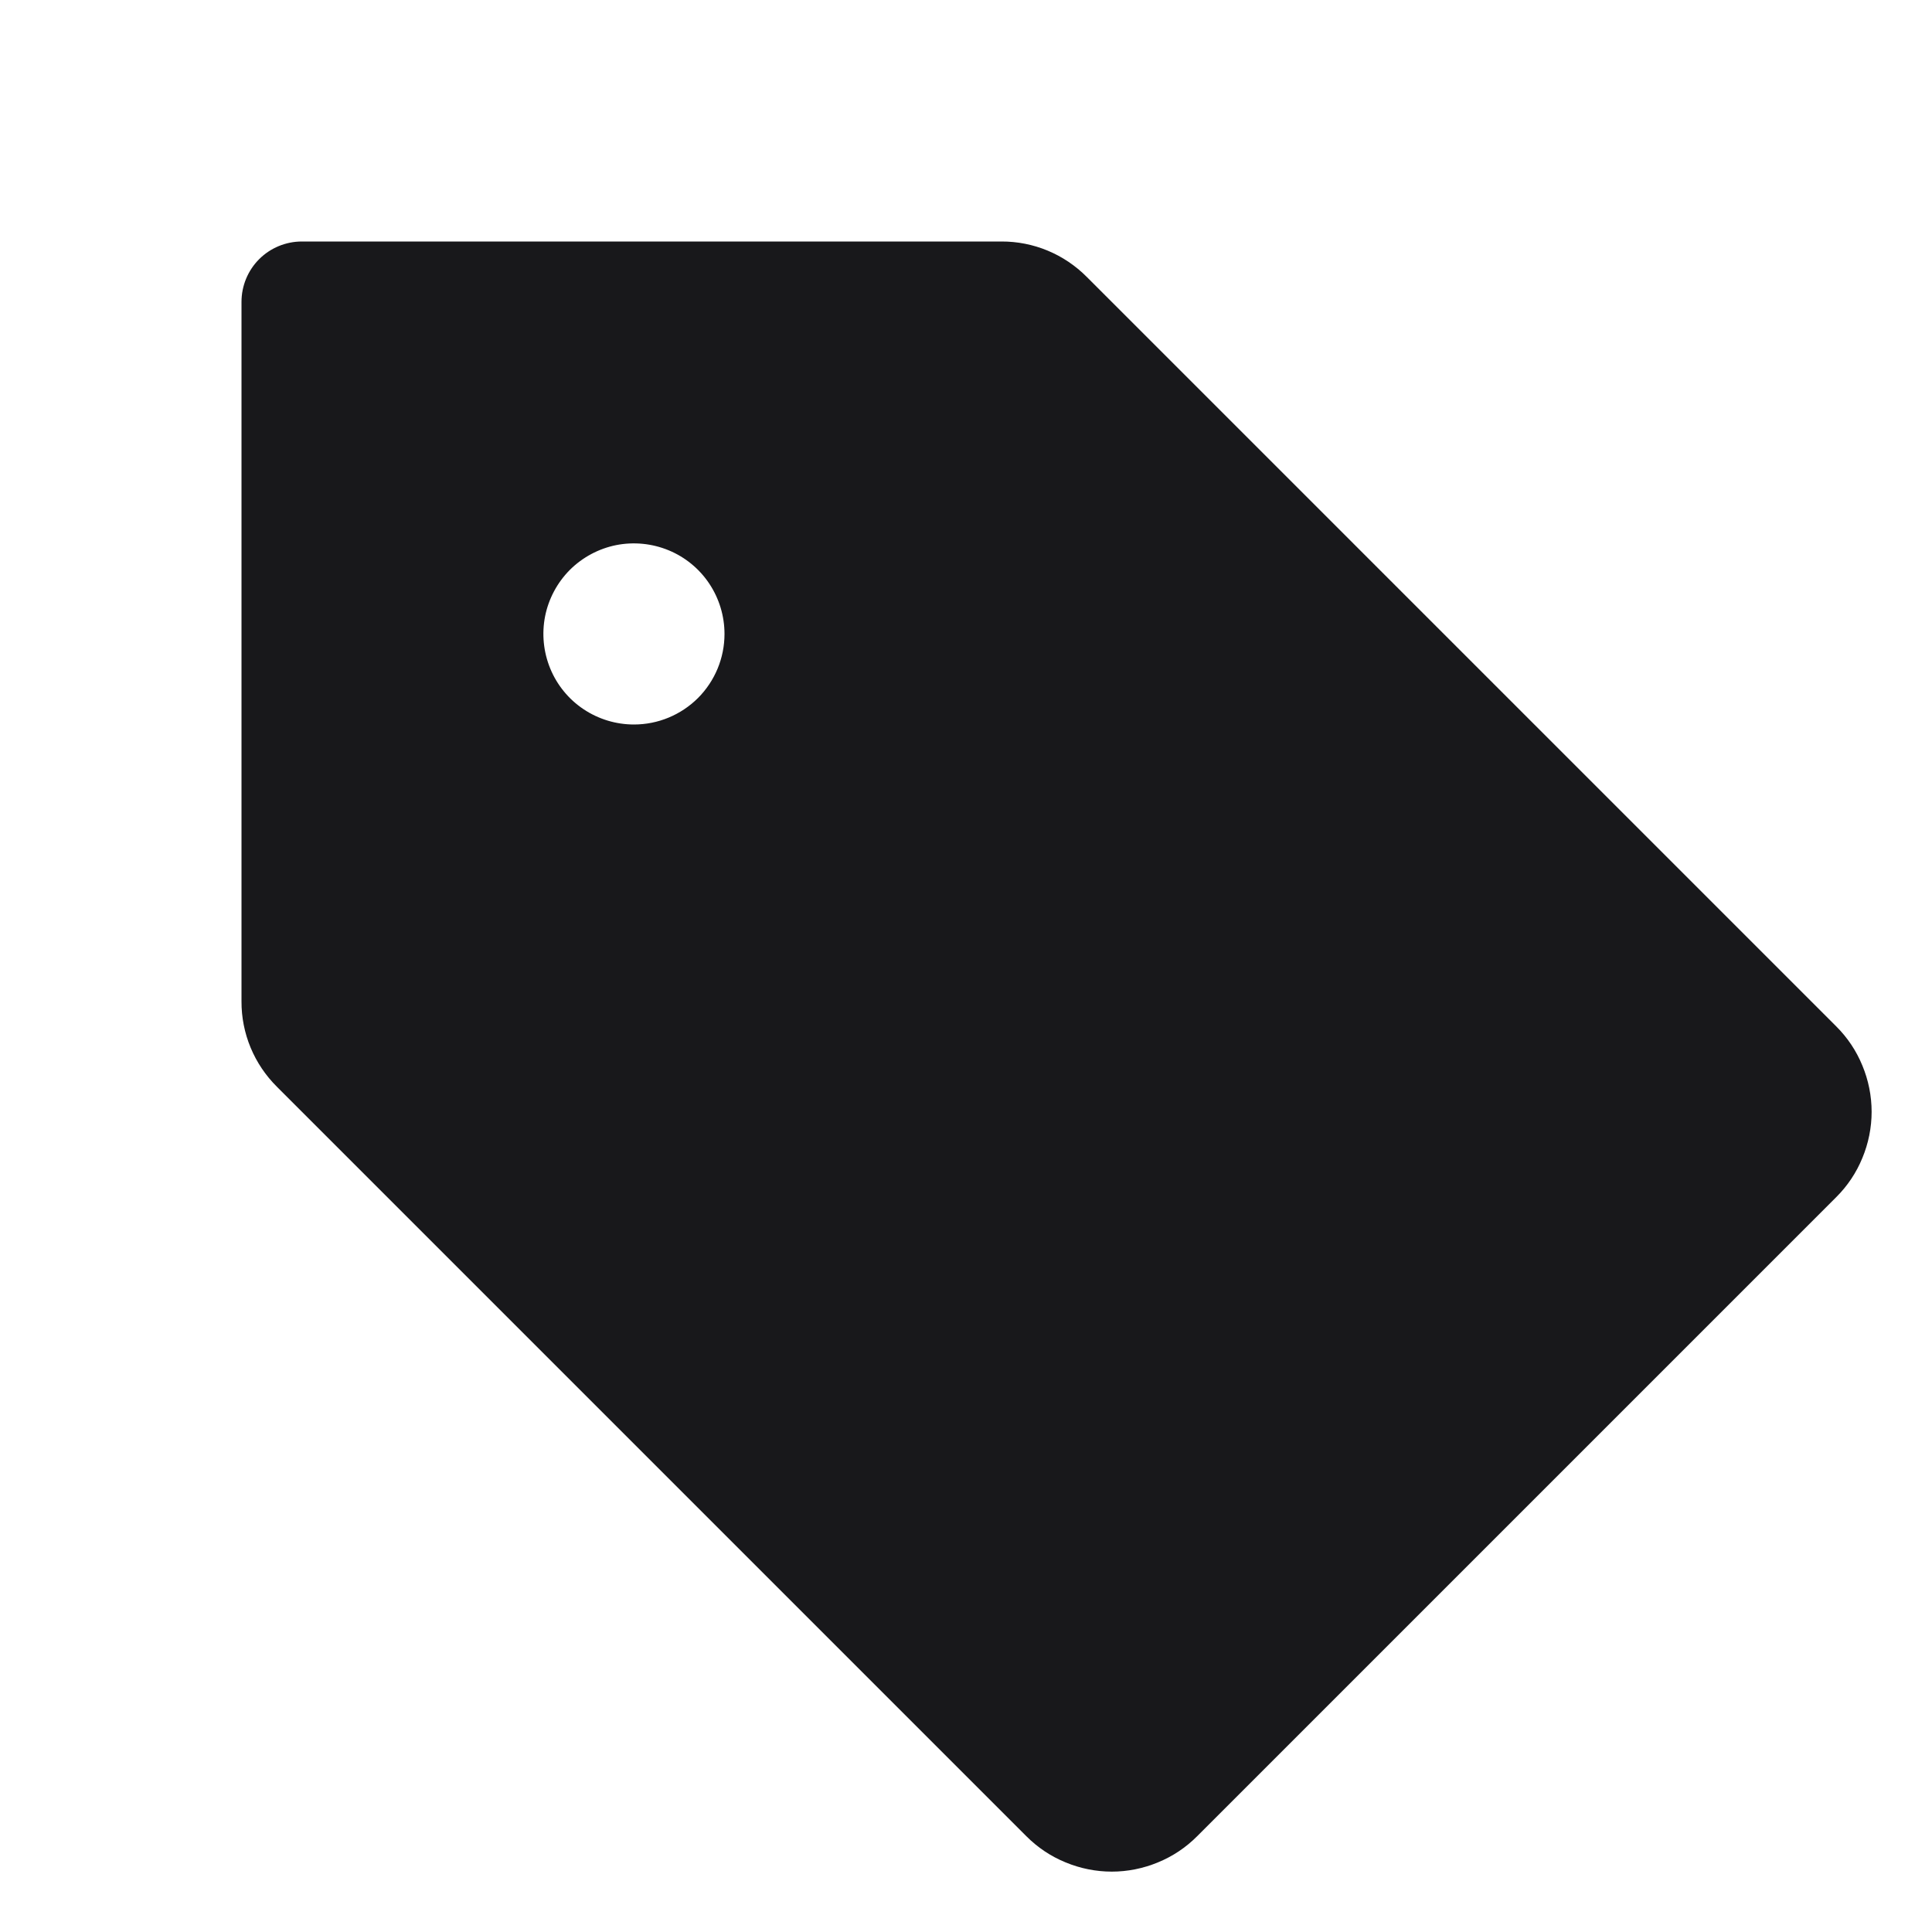 <svg width="28" height="28" viewBox="0 0 28 28" fill="none" xmlns="http://www.w3.org/2000/svg">
<path d="M26.612 14.875L15.75 4.013C15.588 3.85 15.395 3.72 15.183 3.632C14.971 3.544 14.743 3.499 14.513 3.5H4.375C4.143 3.5 3.92 3.592 3.756 3.756C3.592 3.92 3.5 4.143 3.5 4.375V14.513C3.499 14.743 3.544 14.971 3.632 15.183C3.72 15.395 3.85 15.588 4.013 15.75L14.875 26.612C15.037 26.775 15.23 26.904 15.443 26.991C15.655 27.079 15.883 27.125 16.113 27.125C16.342 27.125 16.57 27.079 16.782 26.991C16.995 26.904 17.188 26.775 17.35 26.612L26.612 17.35C26.775 17.188 26.904 16.995 26.991 16.782C27.079 16.57 27.125 16.342 27.125 16.113C27.125 15.883 27.079 15.655 26.991 15.443C26.904 15.23 26.775 15.037 26.612 14.875ZM9.188 10.5C8.928 10.5 8.674 10.423 8.458 10.279C8.242 10.135 8.074 9.93 7.975 9.69C7.876 9.45 7.85 9.186 7.9 8.931C7.951 8.677 8.076 8.443 8.259 8.259C8.443 8.076 8.677 7.951 8.931 7.9C9.186 7.85 9.45 7.876 9.69 7.975C9.93 8.074 10.135 8.242 10.279 8.458C10.423 8.674 10.5 8.928 10.5 9.188C10.5 9.536 10.362 9.869 10.116 10.116C9.869 10.362 9.536 10.5 9.188 10.5Z" fill="#18181B"/>
</svg>
